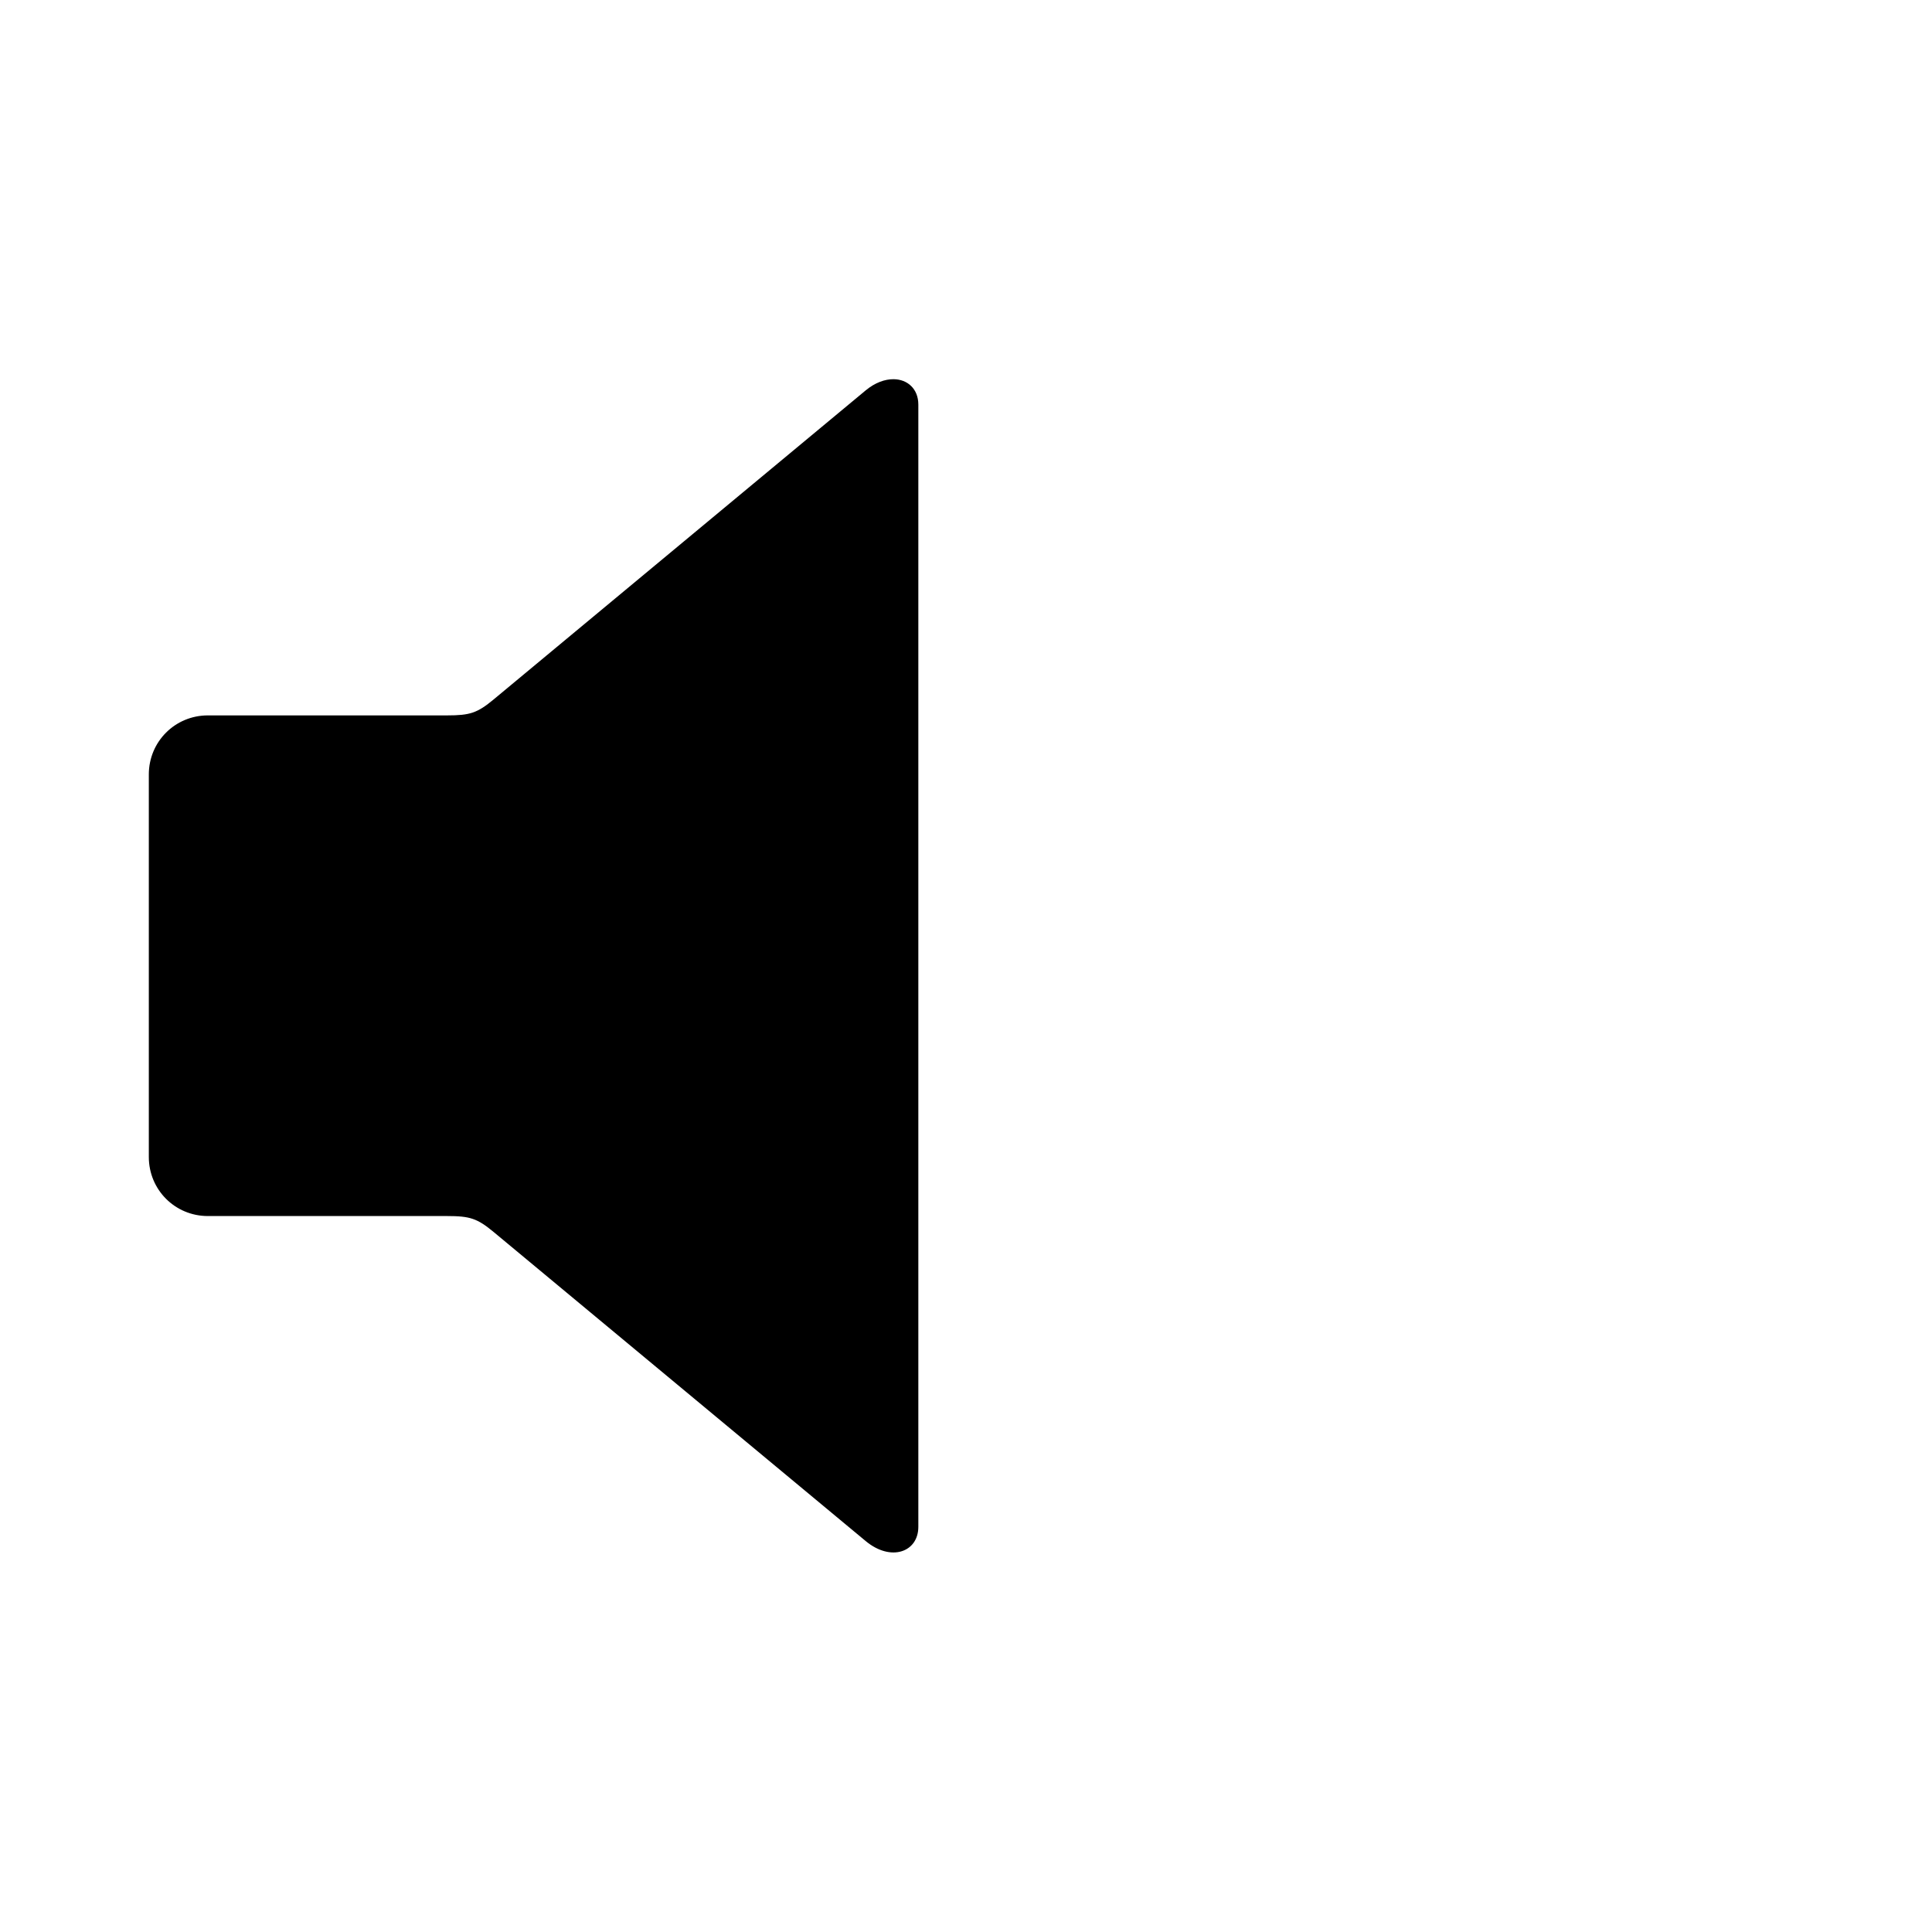 <?xml version="1.0" encoding="UTF-8" standalone="no"?>
<!-- Uploaded to: SVG Repo, www.svgrepo.com, Generator: SVG Repo Mixer Tools -->
<svg xmlns:dc="http://purl.org/dc/elements/1.1/"
     xmlns:cc="http://creativecommons.org/ns#"
     xmlns:rdf="http://www.w3.org/1999/02/22-rdf-syntax-ns#"
     xmlns:svg="http://www.w3.org/2000/svg"
     xmlns="http://www.w3.org/2000/svg"
     xmlns:xlink="http://www.w3.org/1999/xlink"
     width="128" height="128" version="1.1">
    <title>Volume Zero Icon</title>
    <desc>This is shape (source) for Clarity vector icon theme for gtk</desc>
    <path d="m 59.193,25.123 c -0.558,-0.001 -1.21,0.218 -1.843,0.744 L 32.717,46.33 c -1.098,0.913 -1.581,1.067 -3.104,1.067 l -15.841,0 c -2.173,0 -3.912,1.739 -3.912,3.912 l 0,25.345 c 0,2.173 1.739,3.912 3.912,3.912 l 15.841,0 c 1.523,0 2.005,0.154 3.104,1.067 l 24.634,20.464 c 1.687,1.401 3.491,0.726 3.491,-0.938 l 0,-74.355 c 0,-1.039 -0.719,-1.679 -1.649,-1.681 z"/>
</svg>